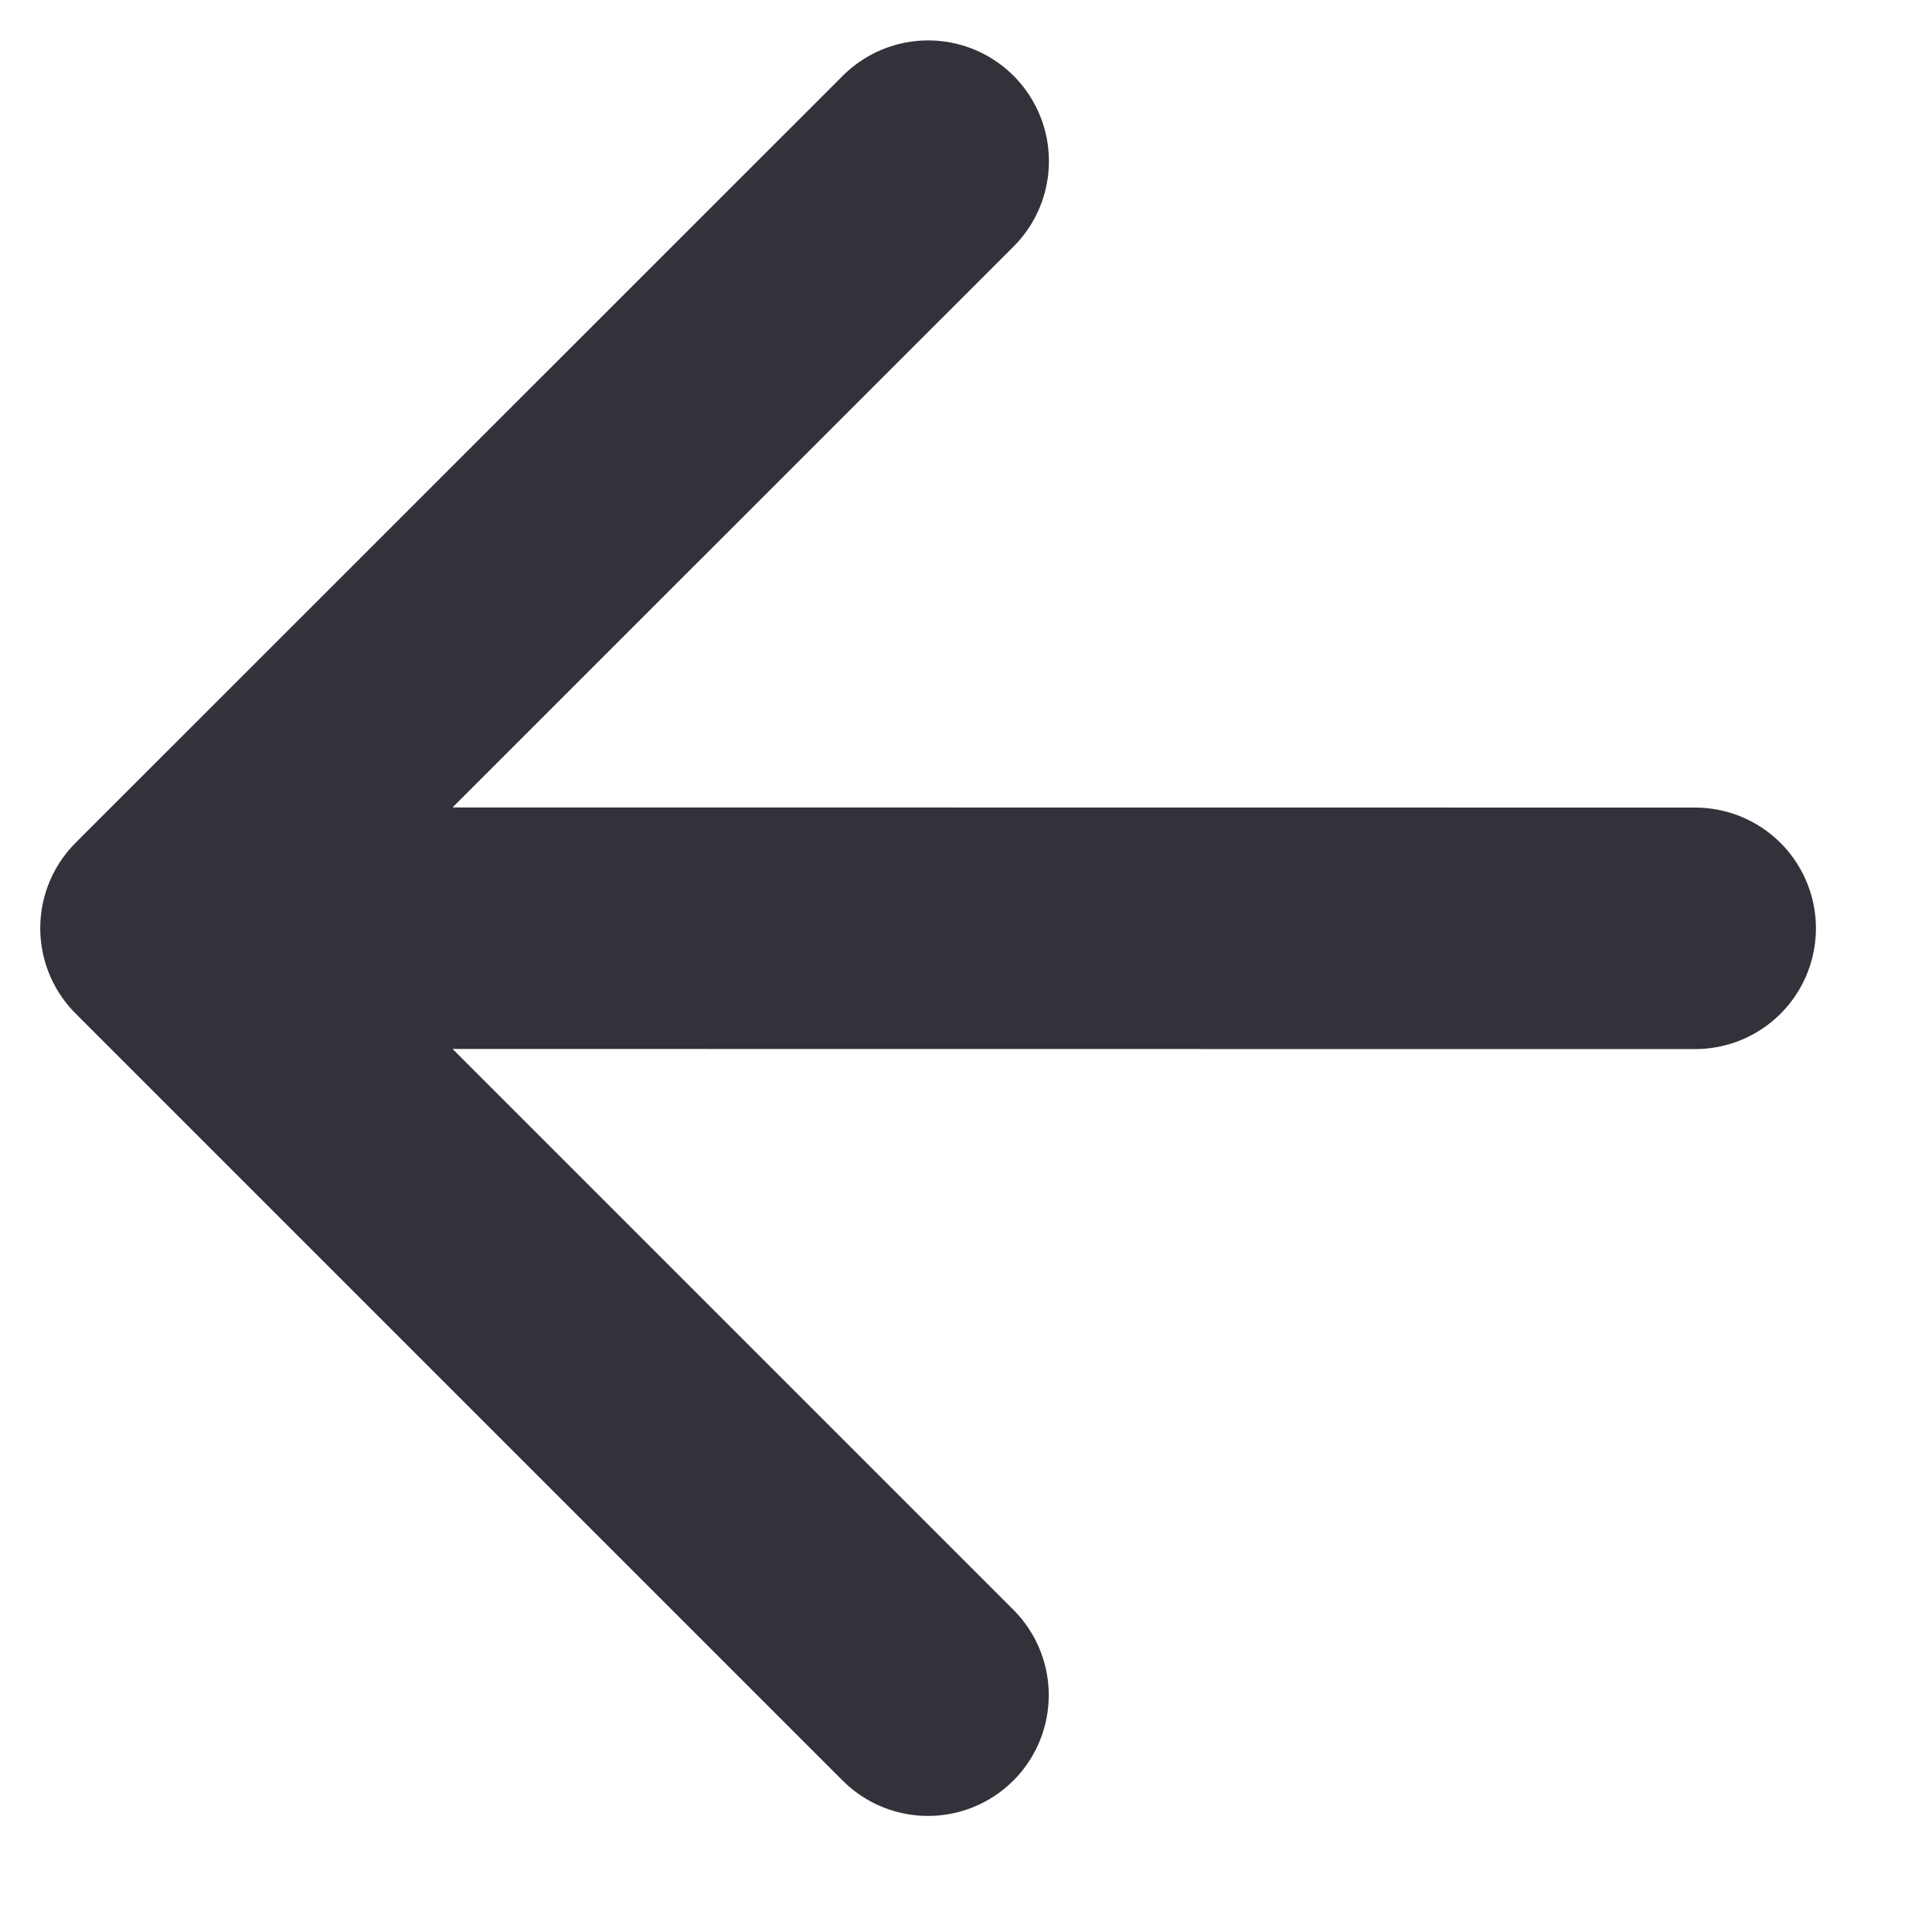 <svg width="12" height="12" viewBox="0 0 12 12" fill="none" xmlns="http://www.w3.org/2000/svg">
<g clip-path="url(#clip0_930_733)">
<path d="M10.529 5.766L1 5.765M1 5.765L5.765 1.001M1 5.765L5.764 10.529" stroke="#31323A" stroke-width="1.5" stroke-linecap="round" stroke-linejoin="round"/>
</g>
<defs>
<clipPath id="clip0_930_733">
<rect width="12" height="12" fill="white"/>
</clipPath>
</defs>
</svg>
